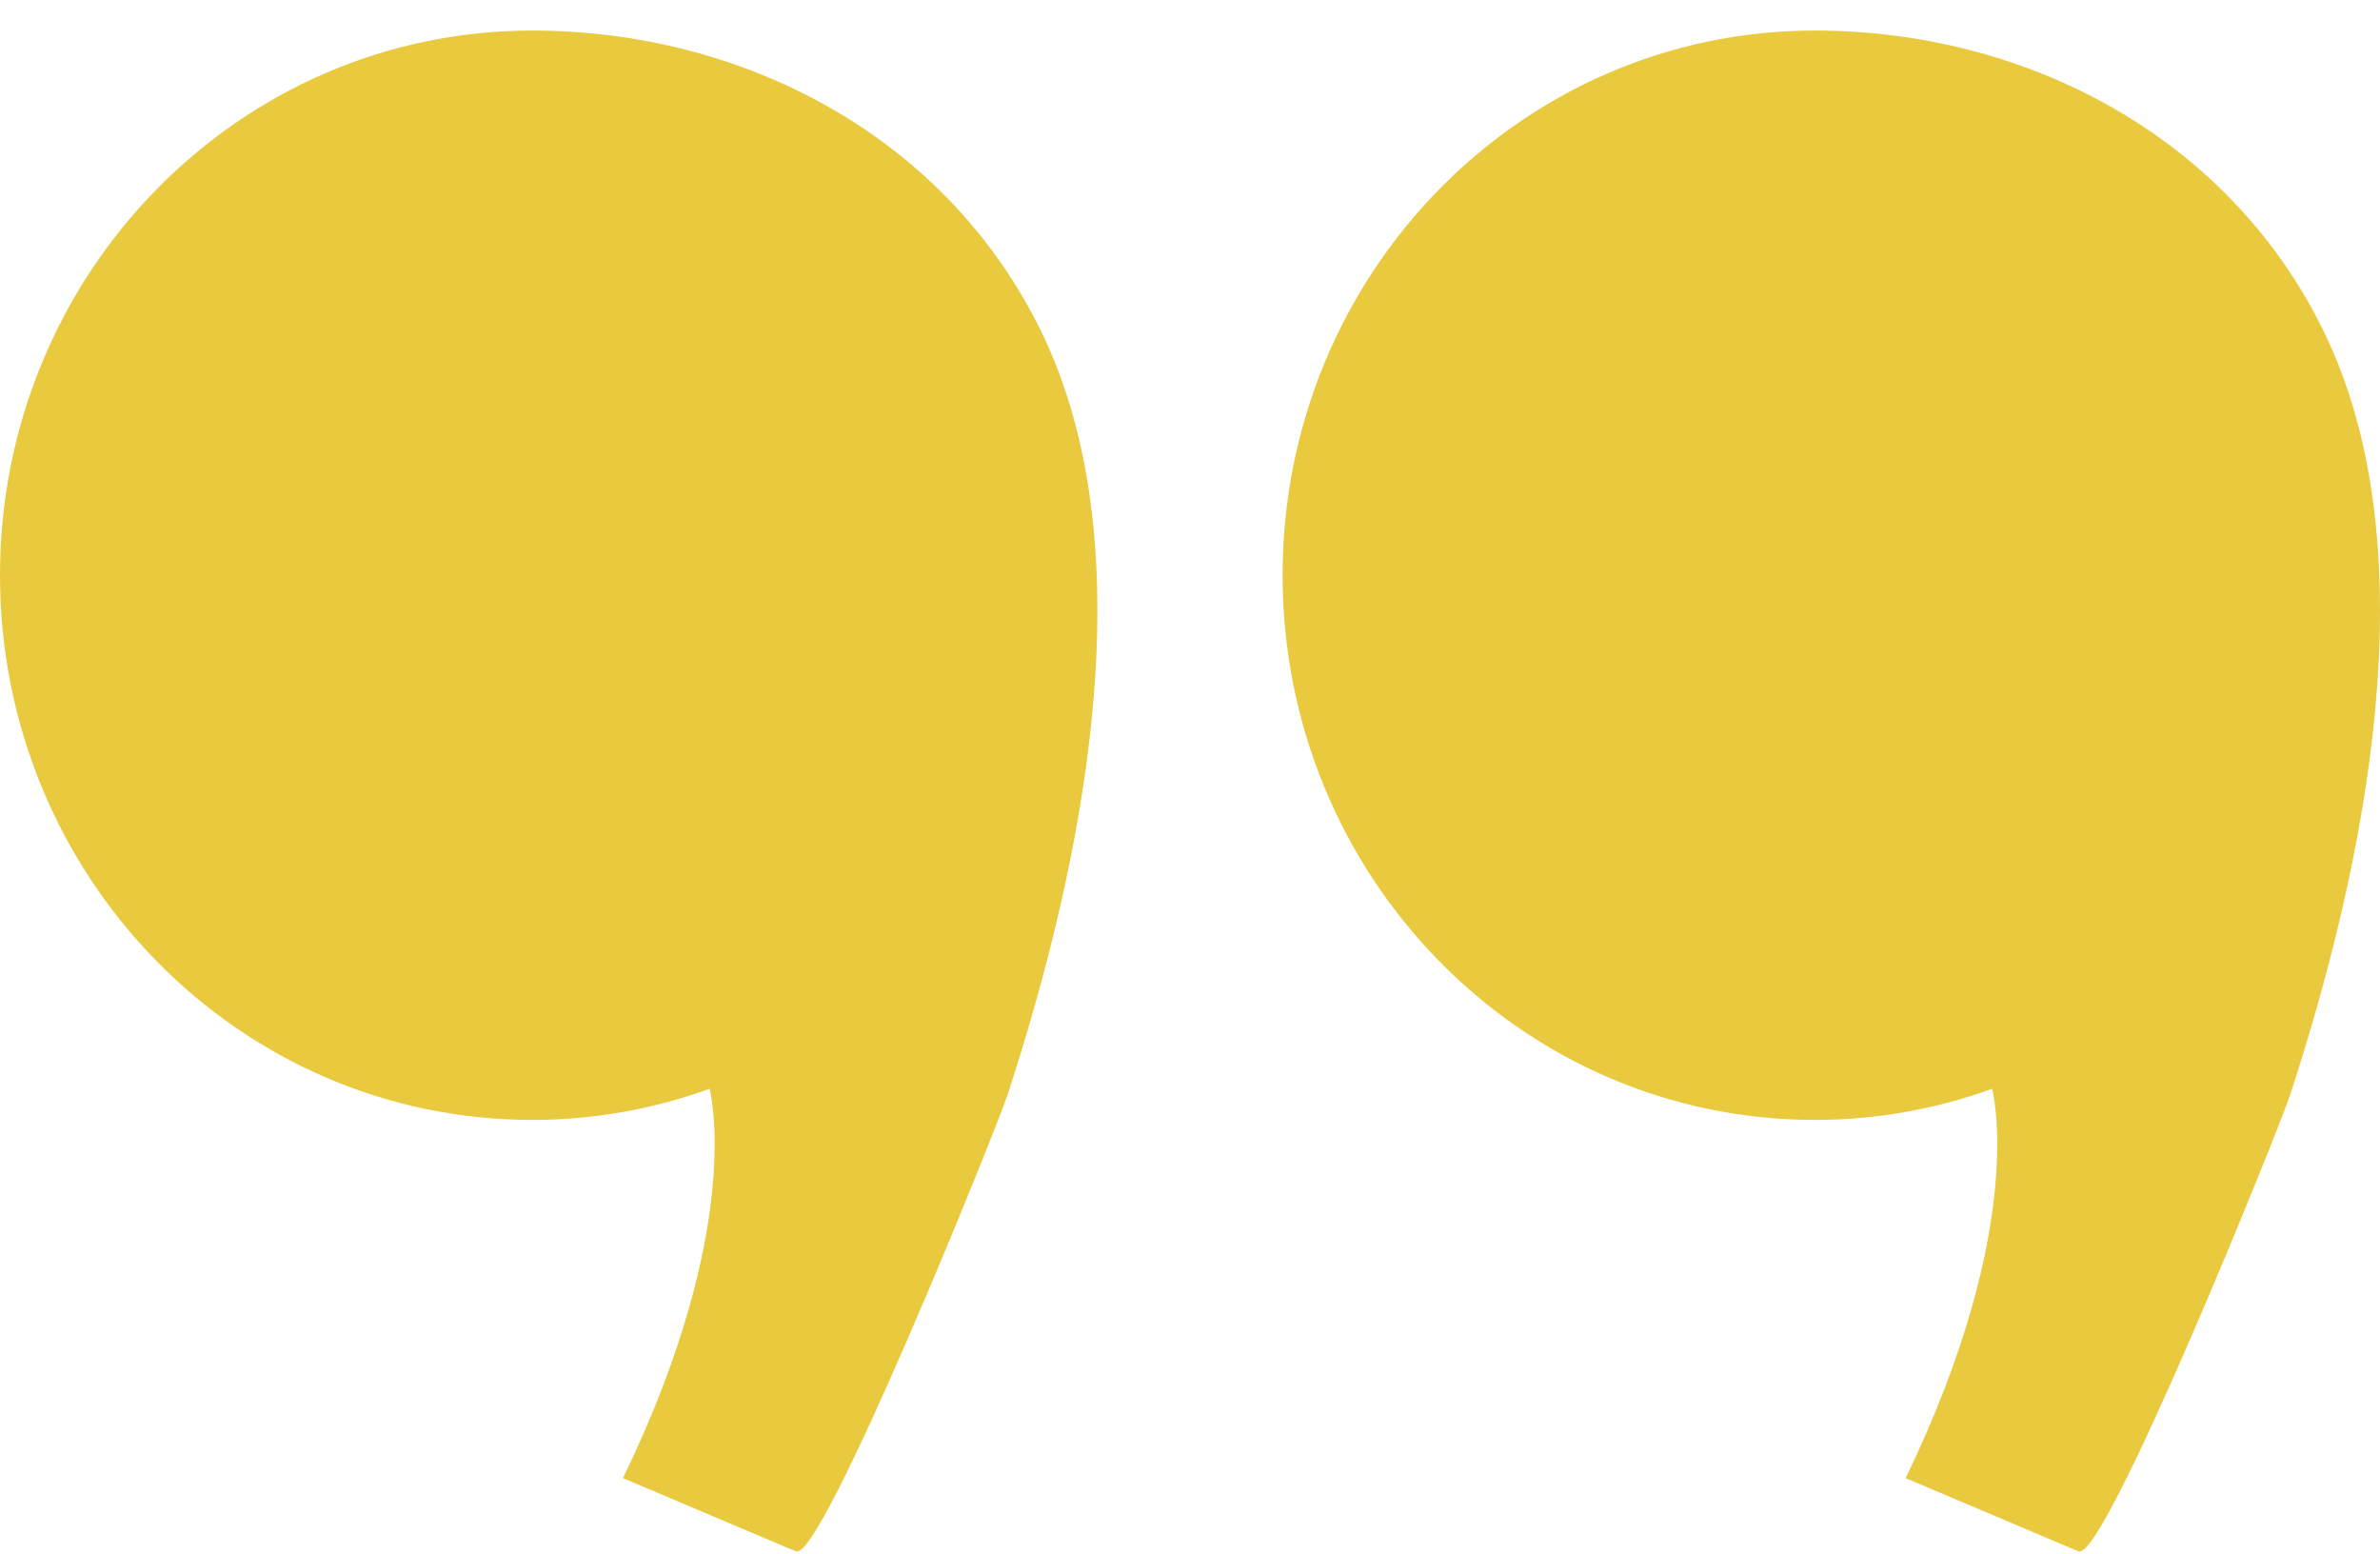 <svg width="72" height="47" viewBox="0 0 72 47" fill="none" xmlns="http://www.w3.org/2000/svg">
<path fill-rule="evenodd" clip-rule="evenodd" d="M16.098 33.873C17.98 33.873 19.786 33.539 21.465 32.931C21.465 32.931 22.574 37.007 18.847 44.707L23.904 46.849C23.904 46.849 24.087 46.919 24.088 46.919C24.868 47.216 30.141 34.157 30.493 33.077C32.704 26.285 34.774 16.69 31.481 9.989C28.573 4.072 22.429 0.924 16.098 0.924C7.207 0.924 0 8.299 0 17.398C0 26.497 7.208 33.872 16.098 33.872L16.098 33.873ZM54.899 33.873C56.781 33.873 58.587 33.539 60.266 32.931C60.266 32.931 61.375 37.007 57.649 44.707L62.706 46.849C62.706 46.849 62.889 46.919 62.889 46.919C63.67 47.216 68.943 34.157 69.294 33.077C71.506 26.285 73.575 16.69 70.282 9.989C67.374 4.072 61.23 0.924 54.899 0.924C46.008 0.924 38.801 8.299 38.801 17.398C38.801 26.497 46.009 33.872 54.899 33.872L54.899 33.873Z" fill="#E9C93E"/>
</svg>
